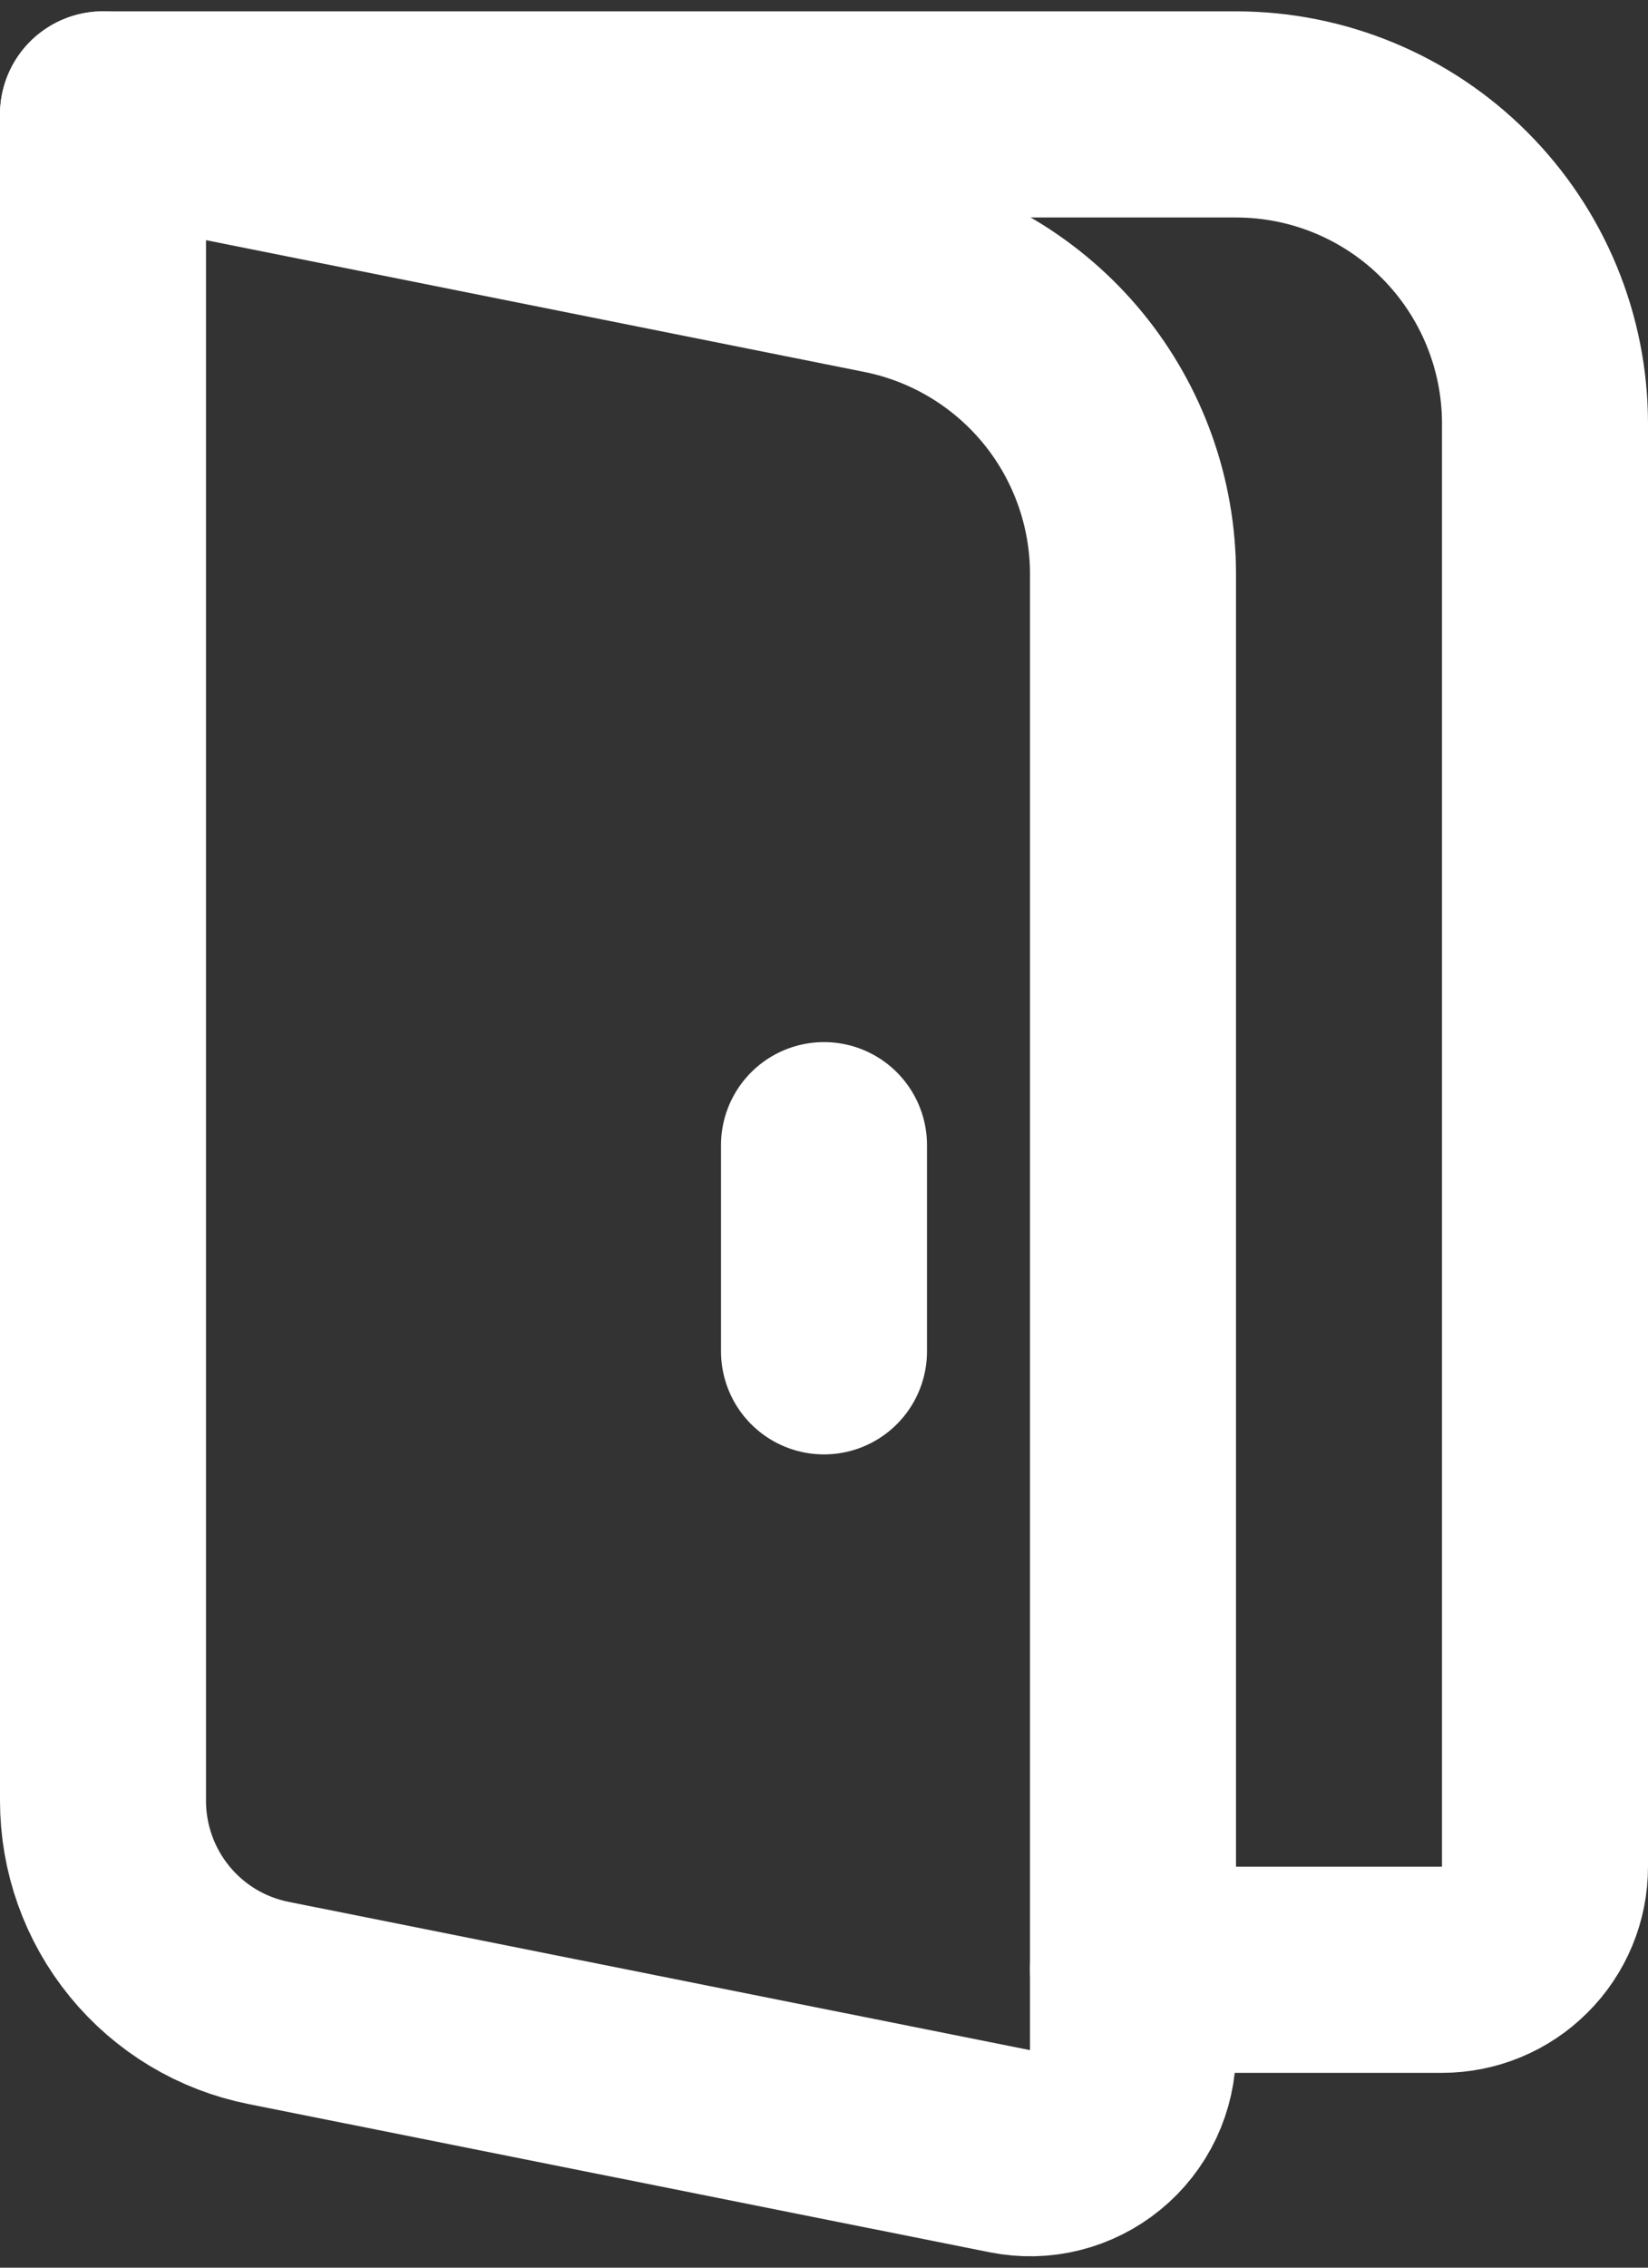<?xml version="1.0" encoding="UTF-8"?> <svg xmlns="http://www.w3.org/2000/svg" width="16" height="22" viewBox="0 0 16 22" fill="none"><rect x="0" y="0" width="16" height="22" fill="#333333" stroke="none"/><path d="M1 1.11H12C12.796 1.11 13.559 1.426 14.121 1.989C14.684 2.552 15 3.315 15 4.11V18.11C15 18.376 14.895 18.63 14.707 18.817C14.52 19.005 14.265 19.11 14 19.11H11" stroke="white" stroke-width="2" stroke-linecap="round" stroke-linejoin="round"></path><path d="M8 11.11V13.11M1 1.11L8.588 2.628C9.268 2.764 9.88 3.132 10.32 3.668C10.759 4.204 11 4.876 11 5.569V19.89C11 20.038 10.967 20.184 10.904 20.318C10.84 20.452 10.748 20.57 10.634 20.663C10.519 20.757 10.386 20.824 10.242 20.86C10.099 20.896 9.949 20.899 9.804 20.87L2.608 19.432C2.154 19.342 1.746 19.097 1.453 18.739C1.16 18.381 1 17.933 1 17.47V1.11Z" stroke="white" stroke-width="2" stroke-linecap="round" stroke-linejoin="round"></path></svg> 